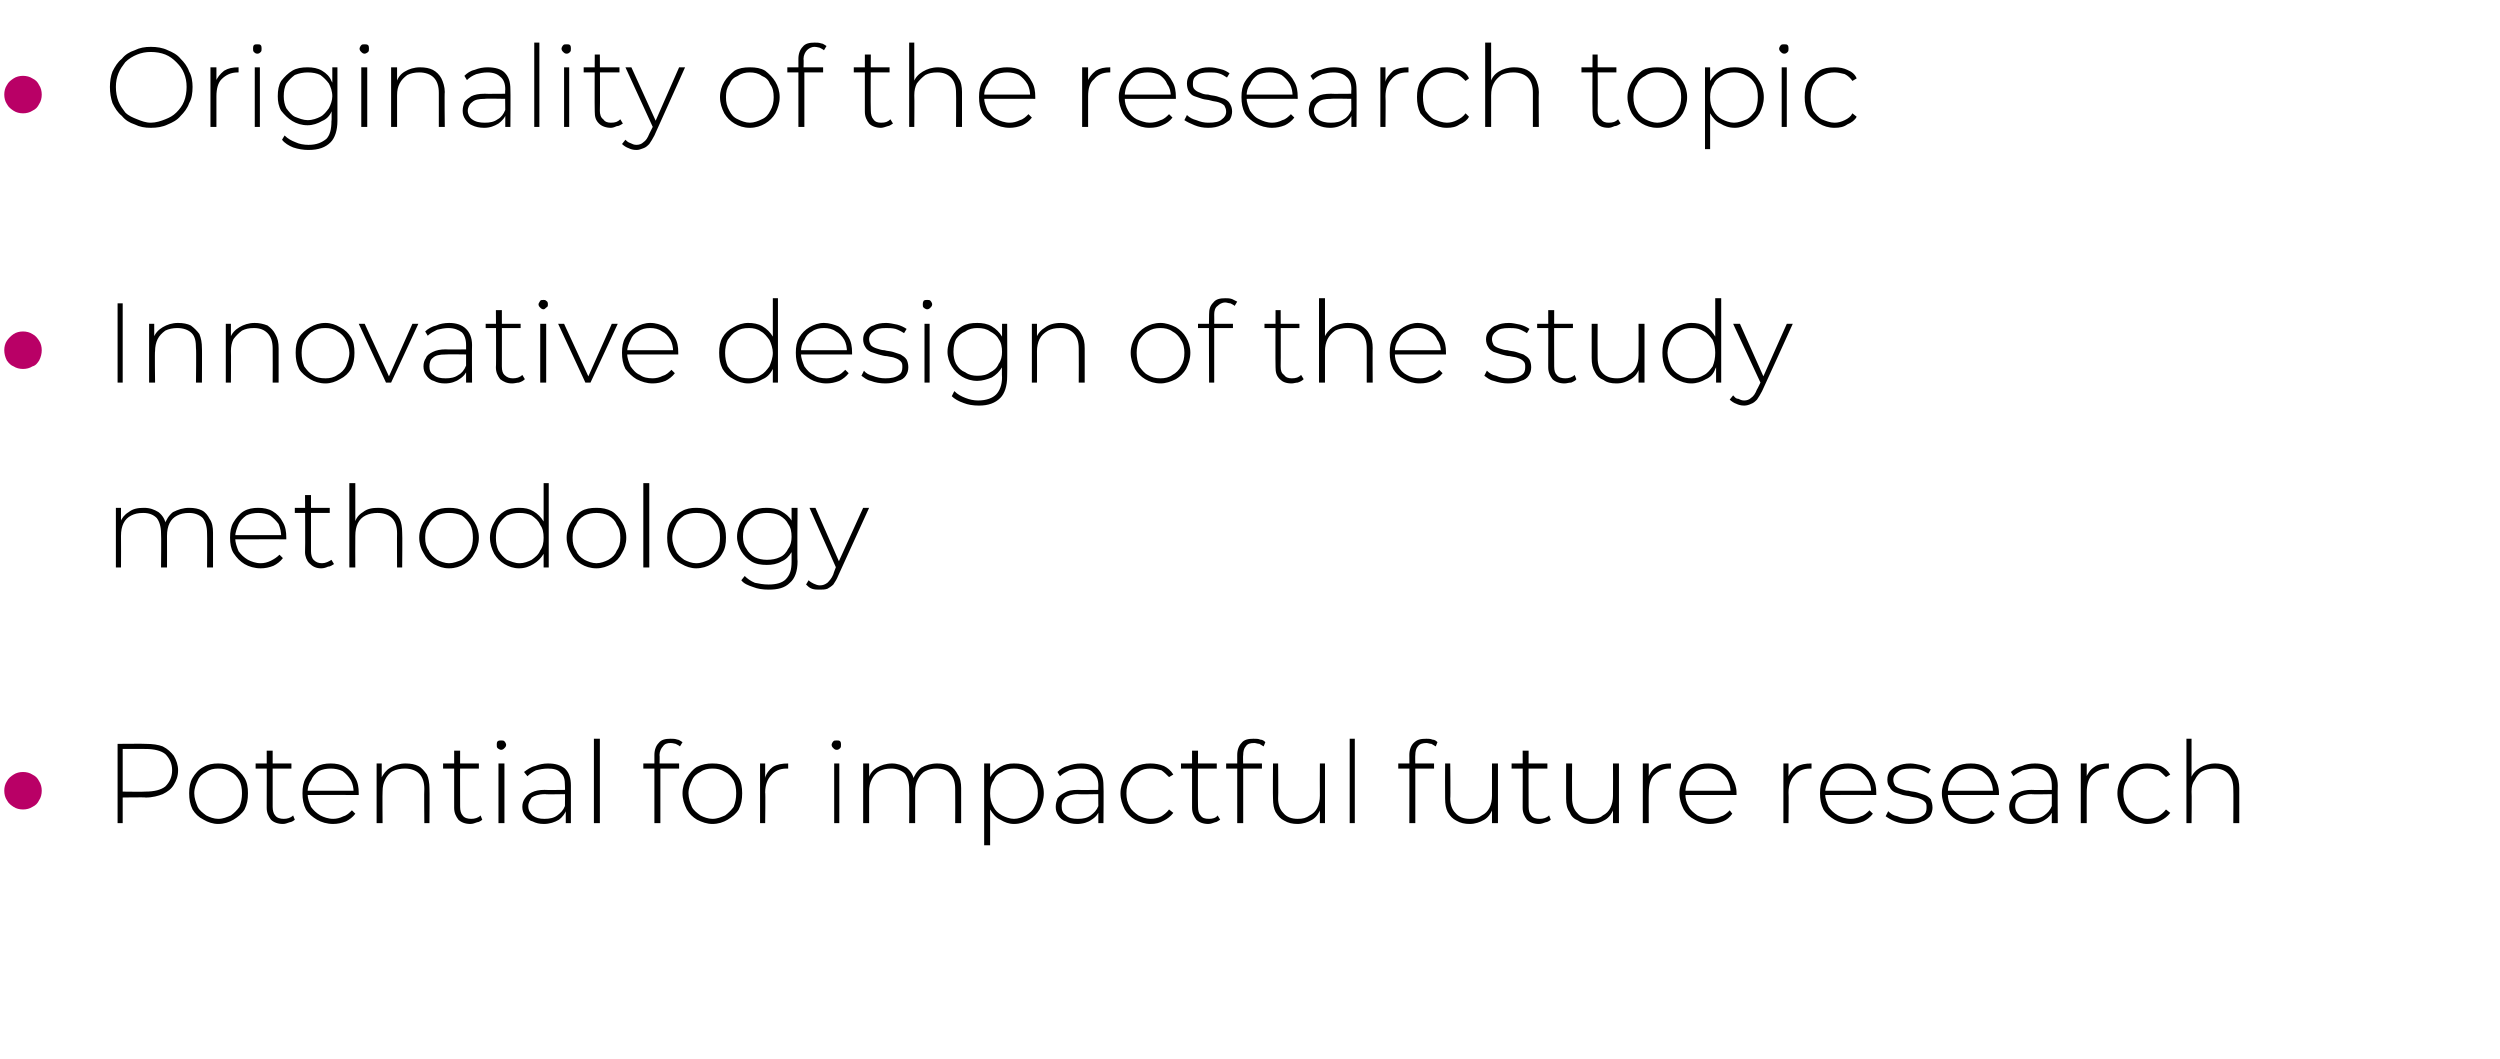 <?xml version="1.0" standalone="no"?><!DOCTYPE svg PUBLIC "-//W3C//DTD SVG 1.1//EN" "http://www.w3.org/Graphics/SVG/1.1/DTD/svg11.dtd"><svg xmlns="http://www.w3.org/2000/svg" version="1.1" width="293.4px" height="124.3px" viewBox="0 -2 293.4 124.3" style="top:-2px"><desc>• Originality of the research topic • Innovative design of the study methodology • Potential for impactful future res...</desc><defs/><g id="Polygon98276"><path d="m13.8 94.6v-9.3s3.31-.03 3.3 0c.8 0 1.5.1 2 .3c.6.3 1 .7 1.3 1.1c.3.5.5 1.1.5 1.7c0 .7-.2 1.2-.5 1.7c-.3.5-.7.8-1.3 1.1c-.5.2-1.2.4-2 .4c.01-.05-3 0-3 0l.3-.4v3.4h-.6zm.6-3.3l-.3-.4s3.01.04 3 0c1 0 1.8-.2 2.3-.6c.5-.5.8-1.1.8-1.9c0-.8-.3-1.4-.8-1.9c-.5-.4-1.3-.6-2.3-.6c.01-.02-3 0-3 0l.3-.3v5.7zm11.2 3.4c-.6 0-1.2-.2-1.7-.5c-.6-.3-1-.7-1.3-1.2c-.3-.6-.4-1.2-.4-1.9c0-.7.1-1.3.4-1.8c.3-.5.7-1 1.3-1.3c.5-.3 1.1-.4 1.7-.4c.7 0 1.3.1 1.8.4c.5.3 1 .8 1.3 1.3c.3.5.4 1.1.4 1.8c0 .7-.1 1.3-.4 1.9c-.3.5-.8.9-1.3 1.2c-.5.3-1.1.5-1.8.5zm0-.6c.6 0 1-.2 1.5-.4c.4-.3.7-.6 1-1c.2-.5.3-1 .3-1.6c0-.6-.1-1.1-.3-1.5c-.3-.5-.6-.8-1-1c-.5-.3-.9-.4-1.5-.4c-.5 0-1 .1-1.4.4c-.4.2-.8.5-1 1c-.2.4-.4.9-.4 1.5c0 .6.2 1.1.4 1.6c.2.4.6.7 1 1c.4.2.9.4 1.4.4zm7.6.6c-.6 0-1.1-.2-1.4-.5c-.3-.4-.5-.8-.5-1.4c.02-.03 0-6.7 0-6.7h.7s-.01 6.6 0 6.6c0 .4.1.8.3 1c.2.3.6.4 1 .4c.4 0 .8-.1 1.1-.4l.2.5c-.1.1-.4.3-.6.3c-.3.1-.5.2-.8.2zM30 88.2v-.6h4.2v.6H30zm9.1 6.5c-.7 0-1.4-.2-1.9-.5c-.5-.3-1-.7-1.3-1.2c-.3-.6-.4-1.2-.4-1.9c0-.7.1-1.3.4-1.8c.3-.5.7-1 1.2-1.3c.5-.3 1.1-.4 1.7-.4c.6 0 1.2.1 1.7.4c.5.3.9.7 1.2 1.3c.3.5.4 1.1.4 1.8v.2c.02-.01-6.1 0-6.1 0v-.5h5.8s-.3.22-.3.2c0-.5-.1-1-.3-1.4c-.3-.5-.6-.8-1-1.1c-.4-.2-.9-.3-1.4-.3c-.5 0-1 .1-1.4.3c-.4.3-.7.6-.9 1.1c-.3.4-.4.9-.4 1.4v.2c0 .5.2 1 .4 1.5c.3.4.6.7 1.1 1c.4.2.9.4 1.5.4c.4 0 .8-.1 1.2-.3c.4-.1.7-.4 1-.7l.4.4c-.3.4-.7.7-1.1.9c-.5.2-1 .3-1.5.3zm8.5-7.1c.6 0 1.1.1 1.5.3c.4.2.7.6 1 1c.2.4.3 1 .3 1.6c.03.04 0 4.1 0 4.1h-.6s-.04-4.01 0-4c0-.8-.2-1.4-.6-1.8c-.4-.4-1-.6-1.7-.6c-.5 0-1 .1-1.4.3c-.4.2-.7.6-.9 1c-.2.4-.3.8-.3 1.4c-.03 0 0 3.7 0 3.7h-.7v-7h.6v2s-.05-.23-.1-.2c.3-.6.6-1 1.1-1.3c.5-.3 1.1-.5 1.8-.5zm7.6 7.1c-.6 0-1.1-.2-1.4-.5c-.3-.4-.5-.8-.5-1.4c.01-.03 0-6.7 0-6.7h.7s-.02 6.6 0 6.6c0 .4.1.8.3 1c.2.3.6.4 1 .4c.4 0 .8-.1 1.1-.4l.2.5c-.1.1-.4.3-.6.3c-.3.1-.5.2-.8.2zM52 88.2v-.6h4.2v.6H52zm6.5 6.4v-7h.7v7h-.7zm.3-8.6c-.1 0-.3-.1-.4-.2c-.1-.1-.1-.2-.1-.4c0-.1 0-.3.1-.4c.1-.1.3-.1.4-.1c.2 0 .3 0 .4.1c.1.1.2.3.2.4c0 .2-.1.3-.2.4c-.1.1-.2.2-.4.2zm7.6 8.6V93l-.1-.2s.03-2.63 0-2.6c0-.7-.1-1.2-.5-1.5c-.3-.4-.9-.5-1.5-.5c-.5 0-1 .1-1.4.2c-.4.2-.7.4-1 .7l-.4-.5c.4-.3.8-.6 1.3-.7c.5-.2 1-.3 1.5-.3c.9 0 1.5.2 2 .6c.5.5.7 1.1.7 2v4.4h-.6zm-2.6.1c-.5 0-.9-.1-1.3-.3c-.4-.1-.7-.4-.9-.7c-.2-.3-.3-.6-.3-1c0-.4.1-.7.3-1c.2-.3.4-.5.8-.7c.4-.2.9-.3 1.5-.3c.04.03 2.6 0 2.6 0v.5s-2.54.05-2.5 0c-.8 0-1.3.2-1.6.4c-.2.3-.4.6-.4 1c0 .5.2.8.5 1.1c.4.3.8.4 1.4.4c.6 0 1.1-.1 1.5-.4c.4-.3.7-.6.9-1.1l.2.4c-.2.5-.5.9-.9 1.2c-.5.3-1.1.5-1.8.5zm5.9-.1v-9.9h.7v9.9h-.7zm7.1 0v-8c0-.6.2-1.1.5-1.4c.3-.4.8-.5 1.4-.5c.3 0 .5 0 .8.1c.2 0 .4.2.6.3l-.3.5c-.1-.1-.3-.2-.5-.3c-.1 0-.3-.1-.6-.1c-.4 0-.7.1-.9.4c-.2.2-.4.6-.4 1c.04.03 0 1.2 0 1.2l.1.3v6.5h-.7zm-1.3-6.4v-.6h4.2v.6h-4.2zm8.1 6.5c-.6 0-1.2-.2-1.8-.5c-.5-.3-.9-.7-1.2-1.2c-.3-.6-.5-1.2-.5-1.9c0-.7.2-1.3.5-1.8c.3-.5.7-1 1.2-1.3c.6-.3 1.2-.4 1.8-.4c.7 0 1.3.1 1.8.4c.5.3 1 .8 1.3 1.3c.3.5.4 1.1.4 1.8c0 .7-.1 1.3-.4 1.9c-.3.5-.8.9-1.3 1.2c-.5.3-1.1.5-1.8.5zm0-.6c.6 0 1-.2 1.5-.4c.4-.3.7-.6 1-1c.2-.5.3-1 .3-1.6c0-.6-.1-1.1-.3-1.5c-.3-.5-.6-.8-1-1c-.5-.3-.9-.4-1.5-.4c-.5 0-1 .1-1.4.4c-.4.2-.8.5-1 1c-.2.4-.4.9-.4 1.5c0 .6.2 1.1.4 1.6c.2.4.6.7 1 1c.4.2.9.4 1.4.4zm5.6.5v-7h.6v2s-.05-.26 0-.3c.1-.5.5-1 .9-1.3c.5-.3 1.1-.4 1.8-.4v.6h-.2c-.8 0-1.4.3-1.8.8c-.4.4-.7 1.1-.7 2c.05-.02 0 3.6 0 3.6h-.6zm8.7 0v-7h.6v7h-.6zm.3-8.6c-.2 0-.3-.1-.4-.2c-.1-.1-.2-.2-.2-.4c0-.1.1-.3.2-.4c.1-.1.2-.1.4-.1c.2 0 .3 0 .4.1c.1.1.1.3.1.4c0 .2 0 .3-.1.4c-.1.1-.2.2-.4.2zm11.8 1.6c.6 0 1.1.1 1.5.3c.4.2.7.6.9 1c.3.4.4 1 .4 1.6v4.1h-.7s.02-4.01 0-4c0-.8-.2-1.4-.6-1.8c-.3-.4-.9-.6-1.6-.6c-.5 0-.9.1-1.3.3c-.4.2-.7.6-.9 1c-.2.4-.3.8-.3 1.4v3.7h-.7s.03-4.01 0-4c0-.8-.2-1.4-.5-1.8c-.4-.4-1-.6-1.6-.6c-.6 0-1 .1-1.4.3c-.4.2-.7.6-.9 1c-.2.4-.3.8-.3 1.4c.01 0 0 3.7 0 3.7h-.7v-7h.7v2s-.11-.25-.1-.2c.2-.6.5-1 1-1.3c.5-.3 1.1-.5 1.8-.5c.6 0 1.2.2 1.7.5c.5.4.8.9.9 1.6l-.2-.1c.2-.6.5-1.1 1-1.5c.5-.3 1.2-.5 1.9-.5zm9 7.1c-.6 0-1.1-.2-1.6-.5c-.5-.2-.9-.7-1.2-1.2c-.3-.5-.4-1.1-.4-1.9c0-.7.1-1.3.4-1.9c.3-.5.7-.9 1.2-1.2c.5-.3 1-.4 1.6-.4c.7 0 1.3.1 1.8.4c.5.3.9.8 1.2 1.3c.3.5.5 1.1.5 1.8c0 .7-.2 1.3-.5 1.9c-.3.5-.7.9-1.2 1.2c-.5.3-1.1.5-1.8.5zm-3.5 2.5v-9.6h.7v2.3l-.1 1.2l.1 1.3v4.8h-.7zm3.5-3.1c.5 0 1-.2 1.4-.4c.5-.3.8-.6 1-1c.3-.5.4-1 .4-1.6c0-.6-.1-1.1-.4-1.5c-.2-.5-.5-.8-1-1c-.4-.3-.9-.4-1.4-.4c-.5 0-1 .1-1.4.4c-.5.2-.8.5-1 1c-.3.4-.4.9-.4 1.5c0 .6.1 1.1.4 1.6c.2.4.5.7 1 1c.4.2.9.4 1.4.4zm9.9.5v-1.8s-.03-2.63 0-2.6c0-.7-.2-1.2-.6-1.5c-.3-.4-.8-.5-1.5-.5c-.5 0-.9.1-1.3.2c-.4.2-.8.4-1.1.7l-.3-.5c.3-.3.7-.6 1.2-.7c.5-.2 1-.3 1.6-.3c.8 0 1.5.2 1.9.6c.5.5.7 1.1.7 2c.04-.01 0 4.4 0 4.4h-.6zm-2.5.1c-.5 0-1-.1-1.3-.3c-.4-.1-.7-.4-.9-.7c-.2-.3-.3-.6-.3-1c0-.4.1-.7.2-1c.2-.3.5-.5.9-.7c.3-.2.8-.3 1.5-.3c-.02.03 2.5 0 2.5 0v.5s-2.5.05-2.5 0c-.7 0-1.2.2-1.5.4c-.3.3-.4.6-.4 1c0 .5.1.8.5 1.1c.3.3.8.4 1.4.4c.6 0 1.1-.1 1.5-.4c.4-.3.7-.6.9-1.1l.2.4c-.2.5-.5.9-1 1.2c-.4.3-1 .5-1.7.5zm8.6 0c-.6 0-1.2-.2-1.8-.5c-.5-.3-.9-.7-1.2-1.2c-.3-.6-.5-1.2-.5-1.9c0-.7.2-1.3.5-1.8c.3-.5.7-1 1.2-1.3c.6-.3 1.2-.4 1.8-.4c.6 0 1.1.1 1.6.3c.4.2.8.5 1.1 1l-.5.3c-.3-.3-.6-.6-.9-.8c-.4-.1-.8-.2-1.3-.2c-.5 0-1 .1-1.4.4c-.4.2-.8.5-1 1c-.3.4-.4.9-.4 1.5c0 .6.1 1.1.4 1.6c.2.4.6.7 1 1c.4.2.9.4 1.4.4c.5 0 .9-.1 1.3-.3c.3-.2.6-.4.9-.8l.5.4c-.3.4-.7.7-1.1.9c-.5.3-1 .4-1.6.4zm6.8 0c-.6 0-1.1-.2-1.4-.5c-.3-.4-.5-.8-.5-1.4v-6.7h.7s-.03 6.6 0 6.6c0 .4.1.8.3 1c.2.3.5.4 1 .4c.4 0 .8-.1 1-.4l.3.5c-.2.1-.4.3-.6.3c-.3.1-.5.2-.8.2zm-3.2-6.5v-.6h4.2v.6h-4.2zm6.6 6.4v-8c0-.6.2-1.1.5-1.4c.3-.4.8-.5 1.4-.5c.3 0 .6 0 .8.1c.3 0 .5.2.6.3l-.2.5c-.2-.1-.3-.2-.5-.3c-.2 0-.4-.1-.6-.1c-.5 0-.8.1-1 .4c-.2.2-.3.6-.3 1c-.04.03 0 1.2 0 1.2v6.8h-.7zm-1.3-6.4v-.6h4.2v.6h-4.2zm8.4 6.5c-.6 0-1.1-.1-1.6-.4c-.4-.2-.7-.5-1-1c-.2-.4-.3-.9-.3-1.6c-.03.01 0-4.1 0-4.1h.6s.04 4.06 0 4.1c0 .7.2 1.3.6 1.7c.4.5 1 .7 1.7.7c.6 0 1-.1 1.4-.4c.4-.2.7-.5.9-.9c.2-.4.3-.9.3-1.4c-.02-.05 0-3.8 0-3.8h.6v7h-.6v-1.9l.1.2c-.2.5-.5 1-1 1.3c-.5.3-1.1.5-1.7.5zm6.1-.1v-9.9h.6v9.9h-.6zm7 0s.02-8.02 0-8c0-.6.2-1.1.5-1.4c.4-.4.8-.5 1.5-.5c.2 0 .5 0 .7.1c.3 0 .5.2.6.3l-.2.5c-.2-.1-.3-.2-.5-.3c-.2 0-.4-.1-.6-.1c-.4 0-.8.1-1 .4c-.2.2-.3.6-.3 1c-.03.03 0 1.2 0 1.2v6.8h-.7zm-1.3-6.4v-.6h4.2v.6h-4.2zm8.4 6.5c-.6 0-1.1-.1-1.6-.4c-.4-.2-.7-.5-1-1c-.2-.4-.3-.9-.3-1.6c-.02.01 0-4.1 0-4.1h.6s.05 4.06 0 4.1c0 .7.2 1.3.6 1.7c.4.5 1 .7 1.7.7c.6 0 1-.1 1.4-.4c.4-.2.7-.5.9-.9c.2-.4.3-.9.3-1.4v-3.8h.7v7h-.7v-1.9l.1.2c-.2.5-.5 1-1 1.3c-.5.3-1.1.5-1.7.5zm8.1 0c-.6 0-1.1-.2-1.4-.5c-.3-.4-.5-.8-.5-1.4c.02-.03 0-6.7 0-6.7h.7s-.02 6.6 0 6.6c0 .4.1.8.3 1c.2.3.6.4 1 .4c.4 0 .8-.1 1.1-.4l.2.5c-.1.1-.4.3-.6.3c-.3.1-.5.2-.8.2zm-3.2-6.5v-.6h4.2v.6h-4.2zm9.3 6.5c-.6 0-1.1-.1-1.5-.4c-.5-.2-.8-.5-1-1c-.3-.4-.4-.9-.4-1.6v-4.1h.7s-.02 4.06 0 4.1c0 .7.2 1.3.6 1.7c.4.5.9.7 1.7.7c.5 0 1-.1 1.3-.4c.4-.2.7-.5.9-.9c.2-.4.3-.9.3-1.4c.02-.05 0-3.8 0-3.8h.7v7h-.7v-1.9s.14.2.1.2c-.2.5-.5 1-1 1.3c-.5.3-1 .5-1.7.5zm6.1-.1v-7h.7v2s-.11-.26-.1-.3c.2-.5.5-1 1-1.3c.4-.3 1-.4 1.7-.4v.6h-.2c-.7 0-1.3.3-1.8.8c-.4.4-.6 1.1-.6 2c-.02-.02 0 3.6 0 3.6h-.7zm7.9.1c-.7 0-1.3-.2-1.8-.5c-.6-.3-1-.7-1.3-1.2c-.3-.6-.5-1.2-.5-1.9c0-.7.2-1.3.5-1.8c.2-.5.6-1 1.2-1.3c.5-.3 1-.4 1.7-.4c.6 0 1.2.1 1.7.4c.5.3.9.7 1.1 1.3c.3.5.5 1.1.5 1.8v.2h-6.2v-.5h5.8s-.26.22-.3.2c0-.5-.1-1-.3-1.4c-.2-.5-.6-.8-1-1.1c-.4-.2-.8-.3-1.3-.3c-.6 0-1 .1-1.4.3c-.4.3-.7.6-1 1.1c-.2.4-.3.9-.3 1.4v.2c0 .5.1 1 .4 1.5c.2.4.6.7 1 1c.4.2 1 .4 1.5.4c.5 0 .9-.1 1.3-.3c.4-.1.7-.4 1-.7l.3.4c-.3.4-.6.7-1.1.9c-.5.2-1 .3-1.5.3zm8.6-.1v-7h.6v2s-.05-.26-.1-.3c.2-.5.6-1 1-1.3c.5-.3 1.1-.4 1.8-.4v.6h-.2c-.8 0-1.4.3-1.8.8c-.4.4-.7 1.1-.7 2c.04-.02 0 3.6 0 3.6h-.6zm7.9.1c-.7 0-1.4-.2-1.9-.5c-.5-.3-1-.7-1.3-1.2c-.3-.6-.4-1.2-.4-1.9c0-.7.1-1.3.4-1.8c.3-.5.7-1 1.2-1.3c.5-.3 1.1-.4 1.7-.4c.6 0 1.2.1 1.7.4c.5.3.9.7 1.2 1.3c.3.5.4 1.1.4 1.8v.2c.02-.01-6.1 0-6.1 0v-.5h5.8s-.3.22-.3.2c0-.5-.1-1-.3-1.4c-.3-.5-.6-.8-1-1.1c-.4-.2-.9-.3-1.4-.3c-.5 0-1 .1-1.4.3c-.4.3-.7.6-.9 1.1c-.2.4-.4.9-.4 1.4v.2c0 .5.2 1 .4 1.5c.3.4.6.7 1.1 1c.4.2.9.4 1.5.4c.4 0 .8-.1 1.2-.3c.4-.1.7-.4 1-.7l.4.4c-.3.4-.7.7-1.1.9c-.5.2-1 .3-1.5.3zm6.9 0c-.6 0-1.2-.1-1.7-.3c-.5-.2-.8-.4-1.1-.6l.3-.6c.3.3.6.5 1.1.6c.4.2.9.3 1.4.3c.7 0 1.2-.1 1.6-.4c.3-.2.4-.5.4-.9c0-.3 0-.5-.2-.7c-.2-.2-.4-.3-.7-.4c-.2-.1-.5-.1-.9-.2c-.3-.1-.6-.1-1-.2l-.9-.3c-.2-.1-.5-.3-.6-.6c-.2-.2-.3-.5-.3-.9c0-.4.1-.7.3-1c.2-.2.5-.5.9-.6c.4-.2.9-.3 1.5-.3c.4 0 .8.1 1.3.2c.4.1.8.3 1.1.5l-.3.5c-.3-.2-.7-.4-1-.5c-.4-.1-.8-.1-1.1-.1c-.7 0-1.2.1-1.5.4c-.3.2-.5.5-.5.9c0 .3.1.5.2.7c.2.2.4.3.7.4c.3.1.6.2.9.2c.3.1.7.1 1 .2l.9.3c.3.1.5.3.7.5c.1.3.2.6.2 1c0 .3-.1.7-.3 1c-.2.2-.5.5-.9.6c-.4.2-.9.3-1.5.3zm7.4 0c-.7 0-1.3-.2-1.9-.5c-.5-.3-.9-.7-1.2-1.2c-.3-.6-.5-1.2-.5-1.9c0-.7.2-1.3.5-1.8c.2-.5.6-1 1.1-1.3c.6-.3 1.1-.4 1.8-.4c.6 0 1.2.1 1.7.4c.5.3.9.7 1.1 1.3c.3.5.5 1.1.5 1.8v.2h-6.2v-.5h5.8s-.26.22-.3.2c0-.5-.1-1-.3-1.4c-.2-.5-.6-.8-1-1.1c-.4-.2-.8-.3-1.3-.3c-.6 0-1 .1-1.4.3c-.4.3-.7.6-1 1.1c-.2.4-.3.9-.3 1.4v.2c0 .5.1 1 .4 1.5c.2.4.6.7 1 1c.4.2 1 .4 1.5.4c.5 0 .9-.1 1.3-.3c.4-.1.7-.4.9-.7l.4.4c-.3.4-.6.7-1.1.9c-.5.2-1 .3-1.5.3zm9.3-.1v-4.4c0-.7-.2-1.2-.5-1.5c-.4-.4-.9-.5-1.6-.5c-.4 0-.9.1-1.3.2c-.4.2-.8.4-1.1.7l-.3-.5c.3-.3.8-.6 1.3-.7c.4-.2 1-.3 1.5-.3c.9 0 1.5.2 2 .6c.4.5.7 1.1.7 2c-.03-.01 0 4.4 0 4.4h-.7zm-2.5.1c-.5 0-.9-.1-1.3-.3c-.4-.1-.7-.4-.9-.7c-.2-.3-.3-.6-.3-1c0-.4.1-.7.3-1c.1-.3.4-.5.8-.7c.4-.2.9-.3 1.5-.3c.02.03 2.6 0 2.6 0v.5s-2.57.05-2.6 0c-.7 0-1.2.2-1.5.4c-.3.3-.4.6-.4 1c0 .5.2.8.5 1.1c.3.3.8.4 1.4.4c.6 0 1.1-.1 1.5-.4c.4-.3.7-.6.9-1.1l.2.4c-.2.5-.5.9-1 1.2c-.4.3-1 .5-1.7.5zm5.9-.1v-7h.7v2s-.11-.26-.1-.3c.2-.5.5-1 1-1.3c.4-.3 1-.4 1.7-.4v.6h-.1c-.8 0-1.4.3-1.9.8c-.4.4-.6 1.1-.6 2c-.01-.02 0 3.6 0 3.6h-.7zm7.8.1c-.6 0-1.2-.2-1.8-.5c-.5-.3-.9-.7-1.2-1.2c-.3-.6-.5-1.2-.5-1.9c0-.7.2-1.3.5-1.8c.3-.5.7-1 1.2-1.3c.6-.3 1.2-.4 1.8-.4c.6 0 1.1.1 1.6.3c.4.2.8.5 1.1 1l-.5.3c-.3-.3-.6-.6-.9-.8c-.4-.1-.8-.2-1.3-.2c-.5 0-1 .1-1.4.4c-.4.2-.8.5-1 1c-.3.4-.4.9-.4 1.5c0 .6.1 1.1.4 1.6c.2.4.6.7 1 1c.4.2.9.4 1.4.4c.5 0 .9-.1 1.3-.3c.3-.2.6-.4.9-.8l.5.4c-.3.4-.7.7-1.1.9c-.5.3-1 .4-1.6.4zm8-7.1c.5 0 1 .1 1.5.3c.4.2.7.6.9 1c.3.4.4 1 .4 1.6v4.1h-.7s.03-4.01 0-4c0-.8-.2-1.4-.6-1.8c-.4-.4-.9-.6-1.6-.6c-.6 0-1 .1-1.4.3c-.4.2-.7.6-.9 1c-.3.4-.4.8-.4 1.4c.04 0 0 3.7 0 3.7h-.6v-9.9h.6v4.9s-.08-.23-.1-.2c.2-.6.6-1 1.1-1.3c.5-.3 1.1-.5 1.8-.5z" stroke="none" fill="#000"/></g><g id="Polygon98275"><path d="m2.7 93c-.4 0-.8-.1-1.1-.3c-.3-.2-.6-.4-.8-.8c-.2-.3-.3-.7-.3-1.1c0-.4.1-.8.3-1.1c.2-.4.5-.6.8-.8c.3-.2.7-.3 1.1-.3c.4 0 .8.1 1.1.3c.4.2.6.4.8.8c.2.3.3.7.3 1.1c0 .4-.1.8-.3 1.1c-.2.4-.4.6-.8.8c-.3.2-.7.3-1.1.3z" stroke="none" fill="#b90066"/></g><g id="Polygon98274"><path d="m22.2 57.6c.6 0 1.1.1 1.5.3c.4.2.7.6.9 1c.3.4.4 1 .4 1.6v4.1h-.7s.03-4.02 0-4c0-.8-.2-1.4-.5-1.8c-.4-.4-1-.6-1.6-.6c-.6 0-1 .1-1.4.3c-.4.2-.7.5-.9.9c-.2.4-.3.9-.3 1.5c.01-.01 0 3.7 0 3.7h-.7s.04-4.02 0-4c0-.8-.2-1.4-.5-1.8c-.4-.4-.9-.6-1.6-.6c-.6 0-1 .1-1.4.3c-.4.2-.7.5-.9.9c-.2.4-.3.9-.3 1.5c.02-.01 0 3.7 0 3.7h-.6v-7h.6v2s-.1-.26-.1-.3c.2-.5.5-.9 1-1.2c.5-.4 1.1-.5 1.8-.5c.7 0 1.2.2 1.7.5c.5.4.8.9.9 1.6l-.2-.1c.2-.6.5-1.1 1-1.5c.6-.3 1.2-.5 1.9-.5zm8.4 7.1c-.7 0-1.4-.2-1.9-.5c-.5-.3-.9-.7-1.3-1.3c-.3-.5-.4-1.1-.4-1.8c0-.7.1-1.3.4-1.8c.3-.5.7-1 1.2-1.3c.5-.3 1.1-.4 1.7-.4c.6 0 1.2.1 1.7.4c.5.3.9.7 1.2 1.3c.3.5.4 1.1.4 1.8v.2c.03-.02-6.1 0-6.1 0v-.5h5.8l-.3.2c0-.5-.1-1-.3-1.5c-.3-.4-.6-.7-1-1c-.4-.2-.9-.3-1.4-.3c-.5 0-1 .1-1.4.3c-.4.3-.7.6-.9 1c-.2.5-.4 1-.4 1.5v.1c0 .6.2 1.1.4 1.6c.3.4.6.7 1.1 1c.4.2.9.4 1.5.4c.4 0 .8-.1 1.2-.3c.4-.2.7-.4 1-.7l.4.4c-.3.4-.7.7-1.1.9c-.5.2-1 .3-1.5.3zm7.1 0c-.6 0-1-.2-1.4-.6c-.3-.3-.5-.8-.5-1.3c.04-.04 0-6.7 0-6.7h.7s.01 6.59 0 6.6c0 .4.1.8.3 1c.3.3.6.4 1 .4c.4 0 .8-.2 1.1-.4l.3.5c-.2.1-.4.3-.7.3c-.2.1-.5.2-.8.2zm-3.1-6.5v-.6h4.1v.6h-4.1zm9.8-.6c.6 0 1.1.1 1.5.3c.4.2.8.6 1 1c.2.4.3 1 .3 1.6c.04.03 0 4.1 0 4.1h-.6s-.02-4.02 0-4c0-.8-.2-1.4-.6-1.8c-.4-.4-1-.6-1.7-.6c-.5 0-1 .1-1.4.3c-.4.2-.7.5-.9.9c-.2.4-.3.9-.3 1.5c-.02-.01 0 3.7 0 3.7h-.7v-9.9h.7v4.9s-.14-.24-.1-.2c.2-.6.5-1 1-1.3c.5-.4 1.1-.5 1.8-.5zm8.3 7.1c-.7 0-1.2-.2-1.8-.5c-.5-.3-.9-.7-1.2-1.3c-.3-.5-.5-1.1-.5-1.8c0-.7.2-1.3.5-1.8c.3-.5.7-1 1.2-1.3c.6-.3 1.1-.4 1.8-.4c.7 0 1.3.1 1.8.4c.5.3.9.8 1.2 1.3c.3.5.5 1.1.5 1.8c0 .7-.2 1.3-.5 1.8c-.3.6-.7 1-1.2 1.3c-.5.3-1.1.5-1.8.5zm0-.6c.5 0 1-.2 1.5-.4c.4-.3.7-.6 1-1.1c.2-.4.3-.9.3-1.5c0-.6-.1-1.1-.3-1.5c-.3-.5-.6-.8-1-1.1c-.5-.2-1-.3-1.5-.3c-.5 0-1 .1-1.4.3c-.4.3-.8.6-1 1.1c-.3.4-.4.9-.4 1.5c0 .6.1 1.1.4 1.5c.2.5.6.8 1 1.1c.4.2.9.4 1.4.4zm8.2.6c-.6 0-1.2-.2-1.7-.5c-.5-.3-.9-.7-1.2-1.2c-.3-.6-.5-1.2-.5-1.9c0-.7.2-1.3.5-1.8c.3-.6.7-1 1.2-1.3c.5-.3 1.1-.4 1.7-.4c.7 0 1.2.1 1.7.4c.5.3.9.7 1.2 1.2c.3.5.4 1.2.4 1.9c0 .7-.1 1.4-.4 1.9c-.3.5-.7.9-1.2 1.2c-.5.3-1 .5-1.7.5zm.1-.6c.5 0 1-.2 1.4-.4c.4-.3.8-.6 1-1.1c.3-.4.4-.9.4-1.5c0-.6-.1-1.1-.4-1.5c-.2-.5-.6-.8-1-1.1c-.4-.2-.9-.3-1.4-.3c-.6 0-1 .1-1.5.3c-.4.3-.7.6-1 1.1c-.2.4-.3.9-.3 1.5c0 .6.1 1.1.3 1.5c.3.5.6.8 1 1.1c.5.2.9.4 1.5.4zm2.8.5v-2.3l.1-1.2l-.1-1.2v-5.2h.6v9.9h-.6zm6.2.1c-.7 0-1.3-.2-1.8-.5c-.5-.3-.9-.7-1.2-1.3c-.3-.5-.5-1.1-.5-1.8c0-.7.2-1.3.5-1.8c.3-.5.7-1 1.2-1.3c.5-.3 1.1-.4 1.8-.4c.7 0 1.2.1 1.8.4c.5.3.9.8 1.2 1.3c.3.5.5 1.1.5 1.8c0 .7-.2 1.3-.5 1.8c-.3.6-.7 1-1.2 1.3c-.6.3-1.1.5-1.8.5zm0-.6c.5 0 1-.2 1.4-.4c.5-.3.8-.6 1-1.1c.3-.4.4-.9.4-1.5c0-.6-.1-1.1-.4-1.5c-.2-.5-.5-.8-1-1.1c-.4-.2-.9-.3-1.4-.3c-.5 0-1 .1-1.4.3c-.5.3-.8.6-1 1.1c-.3.4-.4.9-.4 1.5c0 .6.1 1.1.4 1.5c.2.5.5.8 1 1.1c.4.2.9.4 1.4.4zm5.5.5v-9.9h.7v9.9h-.7zm6.2.1c-.6 0-1.2-.2-1.7-.5c-.6-.3-1-.7-1.3-1.3c-.3-.5-.4-1.1-.4-1.8c0-.7.1-1.3.4-1.8c.3-.5.7-1 1.3-1.3c.5-.3 1.1-.4 1.7-.4c.7 0 1.3.1 1.8.4c.5.3 1 .8 1.3 1.3c.3.5.4 1.1.4 1.8c0 .7-.1 1.3-.4 1.8c-.3.6-.8 1-1.3 1.3c-.5.3-1.1.5-1.8.5zm0-.6c.6 0 1-.2 1.5-.4c.4-.3.7-.6 1-1.1c.2-.4.3-.9.3-1.5c0-.6-.1-1.1-.3-1.5c-.3-.5-.6-.8-1-1.1c-.5-.2-.9-.3-1.5-.3c-.5 0-1 .1-1.4.3c-.4.3-.8.6-1 1.1c-.2.4-.4.9-.4 1.5c0 .6.2 1.1.4 1.5c.2.5.6.8 1 1.1c.4.2.9.4 1.4.4zm8.5 3.1c-.7 0-1.3-.1-1.8-.3c-.6-.2-1.1-.4-1.4-.8l.4-.5c.3.3.7.6 1.2.8c.5.1 1 .2 1.6.2c.9 0 1.6-.2 2-.6c.5-.5.7-1.1.7-2.1V62l.1-1l-.1-1.1v-2.3h.7s-.05 6.25 0 6.3c0 1.1-.3 2-.9 2.5c-.6.6-1.4.8-2.5.8zm-.2-2.9c-.7 0-1.3-.1-1.8-.4c-.5-.3-.9-.7-1.2-1.2c-.3-.5-.5-1.1-.5-1.7c0-.7.2-1.3.5-1.8c.3-.5.7-.9 1.2-1.2c.5-.3 1.1-.4 1.8-.4c.6 0 1.2.1 1.7.4c.5.3.9.6 1.2 1.1c.3.6.4 1.2.4 1.9c0 .6-.1 1.2-.4 1.8c-.3.5-.7.9-1.2 1.1c-.5.3-1.1.4-1.7.4zm0-.6c.6 0 1.1-.1 1.5-.3c.5-.2.8-.6 1-1c.3-.4.4-.9.4-1.4c0-.6-.1-1.1-.4-1.5c-.2-.4-.5-.7-1-1c-.4-.2-.9-.3-1.5-.3c-.5 0-1 .1-1.4.3c-.4.3-.8.6-1 1c-.3.4-.4.9-.4 1.5c0 .5.1 1 .4 1.4c.2.4.6.8 1 1c.4.2.9.3 1.4.3zm6.2 3.5c-.3 0-.6 0-.9-.1c-.3-.1-.5-.3-.7-.5l.3-.5c.2.2.4.3.6.4c.2.1.5.2.7.2c.4 0 .6-.1.9-.3c.2-.2.5-.5.7-1c-.03.01.4-1.1.4-1.1l.1-.1l3-6.6h.7l-3.6 7.9c-.2.5-.4.8-.6 1.1c-.2.2-.5.4-.7.5c-.3.1-.6.1-.9.1zm2-2.4L95 57.6h.7l2.9 6.6l-.4.6z" stroke="none" fill="#000"/></g><g id="Polygon98273"><path d="m13.8 42.9v-9.3h.6v9.3h-.6zm7.1-7c.6 0 1.1.1 1.5.3c.4.3.7.6 1 1c.2.5.3 1 .3 1.7c.02-.05 0 4 0 4h-.7s.05-3.99 0-4c0-.8-.1-1.4-.5-1.8c-.4-.4-1-.6-1.7-.6c-.5 0-1 .1-1.4.3c-.4.3-.7.6-.9 1c-.2.4-.3.9-.3 1.4c-.05.01 0 3.7 0 3.7h-.7V36h.6v1.9s-.07-.22-.1-.2c.2-.6.6-1 1.1-1.3c.5-.3 1.1-.5 1.8-.5zm9 0c.5 0 1 .1 1.5.3c.4.3.7.6.9 1c.3.5.4 1 .4 1.7v4h-.7s.02-3.99 0-4c0-.8-.2-1.4-.6-1.8c-.4-.4-.9-.6-1.6-.6c-.6 0-1 .1-1.4.3c-.4.3-.7.6-1 1c-.2.4-.3.9-.3 1.4c.03.01 0 3.7 0 3.7h-.6V36h.6v1.9s-.09-.22-.1-.2c.2-.6.6-1 1.1-1.3c.5-.3 1.1-.5 1.8-.5zm8.3 7.1c-.7 0-1.3-.2-1.8-.5c-.5-.3-1-.7-1.3-1.2c-.3-.6-.4-1.2-.4-1.9c0-.7.1-1.3.4-1.8c.3-.5.8-.9 1.3-1.2c.5-.3 1.1-.5 1.8-.5c.6 0 1.2.2 1.7.5c.6.3 1 .7 1.3 1.2c.3.5.4 1.1.4 1.8c0 .7-.1 1.3-.4 1.9c-.3.5-.7.9-1.3 1.2c-.5.3-1.1.5-1.7.5zm0-.6c.5 0 1-.1 1.4-.4c.4-.2.8-.6 1-1c.2-.5.4-1 .4-1.6c0-.5-.2-1.1-.4-1.5c-.2-.4-.6-.8-1-1c-.4-.3-.9-.4-1.4-.4c-.6 0-1.1.1-1.5.4c-.4.2-.7.6-1 1c-.2.4-.3 1-.3 1.5c0 .6.1 1.1.3 1.6c.3.4.6.8 1 1c.4.3.9.4 1.5.4zm7.1.5L42.1 36h.7l3 6.5h-.3l2.9-6.5h.7l-3.2 6.9h-.6zm9.4 0v-4.4c0-.7-.2-1.2-.5-1.5c-.4-.3-.9-.5-1.6-.5c-.4 0-.9.1-1.3.2c-.4.2-.8.4-1.1.7l-.3-.5c.3-.3.8-.6 1.3-.7c.4-.2 1-.3 1.5-.3c.8 0 1.5.2 2 .7c.4.4.7 1 .7 1.9c-.03.01 0 4.4 0 4.4h-.7zm-2.5.1c-.5 0-.9-.1-1.3-.3c-.4-.1-.7-.4-.9-.7c-.2-.3-.3-.6-.3-1c0-.4.1-.7.3-1c.1-.3.4-.5.8-.7c.4-.2.9-.3 1.5-.3c.01.04 2.6 0 2.6 0v.6s-2.57-.04-2.6 0c-.7 0-1.2.1-1.5.4c-.3.2-.4.6-.4 1c0 .4.1.8.5 1c.3.3.8.4 1.4.4c.6 0 1.1-.1 1.5-.4c.4-.2.7-.6.9-1.1l.2.4c-.2.5-.5.9-1 1.2c-.4.3-1 .5-1.7.5zm7.9 0c-.6 0-1-.2-1.4-.5c-.3-.4-.5-.8-.5-1.4c.05-.02 0-6.7 0-6.7h.7s.01 6.61 0 6.6c0 .5.1.8.3 1c.3.3.6.4 1 .4c.4 0 .8-.1 1.1-.4l.3.5c-.2.2-.4.3-.7.4c-.2 0-.5.1-.8.1zM57 36.5v-.5h4.1v.5H57zm6.4 6.4V36h.7v6.9h-.7zm.4-8.6c-.2 0-.3-.1-.4-.2c-.1-.1-.2-.2-.2-.4c0-.1.1-.2.2-.4c.1-.1.2-.1.4-.1c.1 0 .2 0 .3.1c.2.1.2.3.2.4c0 .2 0 .3-.2.4c-.1.1-.2.2-.3.2zm4.9 8.6L65.5 36h.7l3 6.5h-.3l2.9-6.5h.7l-3.2 6.9h-.6zm7.9.1c-.7 0-1.3-.2-1.9-.5c-.5-.3-.9-.7-1.3-1.2c-.3-.6-.4-1.2-.4-1.9c0-.7.1-1.3.4-1.8c.3-.5.7-.9 1.2-1.2c.5-.3 1.1-.5 1.7-.5c.7 0 1.2.2 1.7.4c.5.3.9.8 1.2 1.3c.3.5.4 1.1.4 1.8v.2h-6.1v-.5h5.8s-.3.23-.3.2c0-.5-.1-1-.3-1.4c-.3-.5-.6-.8-1-1c-.4-.3-.9-.4-1.4-.4c-.5 0-1 .1-1.4.4c-.4.2-.7.5-.9 1c-.2.4-.4.9-.4 1.4v.2c0 .5.2 1 .4 1.5c.3.4.6.8 1.1 1c.4.3.9.4 1.5.4c.4 0 .8-.1 1.2-.3c.4-.1.7-.4 1-.7l.4.4c-.3.4-.7.7-1.1.9c-.5.2-1 .3-1.5.3zm11.2 0c-.6 0-1.2-.2-1.7-.5c-.6-.3-1-.7-1.3-1.2c-.3-.6-.4-1.2-.4-1.9c0-.7.1-1.3.4-1.8c.3-.5.7-.9 1.3-1.2c.5-.3 1.1-.5 1.7-.5c.6 0 1.2.1 1.7.4c.5.3.9.7 1.2 1.2c.2.6.4 1.2.4 1.9c0 .8-.2 1.4-.4 1.9c-.3.6-.7 1-1.2 1.2c-.5.3-1.1.5-1.7.5zm.1-.6c.5 0 1-.1 1.4-.4c.4-.2.7-.6 1-1c.2-.5.4-1 .4-1.6c0-.5-.2-1.1-.4-1.5c-.3-.4-.6-.8-1-1c-.4-.3-.9-.4-1.4-.4c-.6 0-1.1.1-1.5.4c-.4.2-.7.6-1 1c-.2.4-.3 1-.3 1.5c0 .6.1 1.1.3 1.6c.3.4.6.8 1 1c.4.3.9.4 1.5.4zm2.8.5v-2.3l.1-1.2l-.1-1.2V33h.6v9.9h-.6zm6.3.1c-.7 0-1.4-.2-1.9-.5c-.5-.3-1-.7-1.3-1.2c-.3-.6-.4-1.2-.4-1.9c0-.7.1-1.3.4-1.8c.3-.5.7-.9 1.2-1.2c.5-.3 1.1-.5 1.7-.5c.6 0 1.2.2 1.7.4c.5.3.9.8 1.2 1.3c.3.5.4 1.1.4 1.8v.2h-6.1v-.5h5.8s-.3.23-.3.2c0-.5-.1-1-.3-1.4c-.3-.5-.6-.8-1-1c-.4-.3-.9-.4-1.4-.4c-.5 0-1 .1-1.4.4c-.4.2-.7.5-.9 1c-.3.4-.4.9-.4 1.4v.2c0 .5.2 1 .4 1.5c.3.4.6.8 1.1 1c.4.3.9.4 1.5.4c.4 0 .8-.1 1.2-.3c.4-.1.7-.4 1-.7l.4.4c-.3.4-.7.7-1.1.9c-.5.2-1 .3-1.5.3zm6.9 0c-.6 0-1.2-.1-1.7-.3c-.5-.1-.8-.4-1.1-.6l.3-.6c.2.3.6.5 1 .6c.5.2 1 .3 1.5.3c.7 0 1.2-.1 1.6-.4c.3-.2.4-.5.4-.9c0-.3 0-.5-.2-.7c-.2-.2-.4-.3-.7-.4c-.2-.1-.5-.1-.9-.2c-.3 0-.6-.1-1-.2l-.9-.3c-.2-.1-.5-.3-.6-.5c-.2-.3-.3-.6-.3-1c0-.3.1-.7.3-.9c.2-.3.5-.6.9-.7c.4-.2.9-.3 1.5-.3c.4 0 .8.1 1.3.2c.4.1.8.3 1.1.5l-.3.5c-.3-.2-.7-.4-1-.5c-.4-.1-.8-.1-1.1-.1c-.7 0-1.2.1-1.5.4c-.3.2-.5.5-.5.9c0 .3.1.5.2.7c.2.2.4.3.7.4c.3.1.6.2.9.2c.3.1.7.1 1 .2l.9.3c.3.2.5.3.7.6c.1.2.2.5.2.9c0 .4-.1.7-.3 1c-.2.3-.5.5-.9.6c-.4.2-.9.3-1.5.3zm4.6-.1V36h.6v6.9h-.6zm.3-8.6c-.1 0-.3-.1-.4-.2c-.1-.1-.1-.2-.1-.4c0-.1 0-.2.1-.4c.1-.1.3-.1.4-.1c.2 0 .3 0 .4.1c.1.1.2.3.2.4c0 .2-.1.3-.2.4c-.1.1-.2.2-.4.2zm6.1 11.3c-.7 0-1.3-.1-1.8-.3c-.6-.2-1.1-.5-1.4-.8l.3-.6c.4.4.8.6 1.3.8c.5.2 1 .3 1.5.3c1 0 1.7-.3 2.1-.7c.4-.4.7-1.1.7-2c-.04-.04 0-2 0-2l.1-1l-.1-1.1V36h.6s.03 6.18 0 6.2c0 1.1-.3 2-.8 2.5c-.6.6-1.4.9-2.5.9zm-.2-2.9c-.7 0-1.3-.2-1.8-.5c-.5-.3-.9-.7-1.2-1.2c-.3-.5-.5-1.1-.5-1.7c0-.7.2-1.3.5-1.8c.3-.5.7-.9 1.2-1.2c.5-.3 1.1-.4 1.8-.4c.6 0 1.2.1 1.7.4c.5.3.9.7 1.2 1.2c.3.5.4 1.1.4 1.8c0 .7-.1 1.3-.4 1.8c-.3.5-.7.9-1.2 1.2c-.5.2-1.1.4-1.7.4zm0-.6c.6 0 1.1-.1 1.5-.4c.4-.2.8-.5 1-1c.3-.4.4-.9.4-1.4c0-.6-.1-1.1-.4-1.5c-.2-.4-.6-.7-1-.9c-.4-.3-.9-.4-1.5-.4c-.5 0-1 .1-1.4.4c-.5.2-.8.5-1.1.9c-.2.4-.3.9-.3 1.5c0 .5.1 1 .3 1.4c.3.5.6.8 1.1 1c.4.3.9.4 1.4.4zm9.8-6.2c.5 0 1 .1 1.4.3c.5.3.8.6 1 1c.3.5.4 1 .4 1.7v4h-.7s.02-3.99 0-4c0-.8-.2-1.4-.6-1.8c-.4-.4-.9-.6-1.6-.6c-.6 0-1 .1-1.4.3c-.5.3-.8.6-1 1c-.2.4-.3.9-.3 1.4c.02.01 0 3.7 0 3.7h-.6V36h.6v1.9l-.1-.2c.2-.6.6-1 1.1-1.3c.4-.3 1-.5 1.8-.5zm11.7 7.1c-.7 0-1.3-.2-1.8-.5c-.5-.3-.9-.7-1.2-1.2c-.3-.6-.5-1.2-.5-1.9c0-.7.2-1.3.5-1.8c.3-.5.7-.9 1.2-1.2c.5-.3 1.1-.5 1.8-.5c.6 0 1.2.2 1.8.5c.5.3.9.7 1.2 1.2c.3.5.5 1.1.5 1.8c0 .7-.2 1.3-.5 1.9c-.3.5-.7.9-1.2 1.2c-.6.3-1.2.5-1.8.5zm0-.6c.5 0 1-.1 1.4-.4c.4-.2.8-.6 1-1c.3-.5.4-1 .4-1.6c0-.5-.1-1.1-.4-1.5c-.2-.4-.6-.8-1-1c-.4-.3-.9-.4-1.4-.4c-.6 0-1 .1-1.5.4c-.4.2-.7.6-1 1c-.2.4-.3 1-.3 1.5c0 .6.1 1.1.3 1.6c.3.4.6.8 1 1c.5.3.9.4 1.5.4zm5.7.5s-.04-8.01 0-8c0-.6.1-1 .5-1.4c.3-.4.8-.5 1.4-.5c.3 0 .5 0 .8.1l.6.3l-.3.5c-.1-.1-.3-.2-.5-.3c-.2 0-.4-.1-.6-.1c-.4 0-.7.2-.9.4c-.3.2-.4.6-.4 1c.02.05 0 1.2 0 1.2v6.8h-.6zm-1.3-6.4v-.5h4.1v.5h-4.1zm11 6.5c-.7 0-1.1-.2-1.4-.5c-.4-.4-.5-.8-.5-1.4c-.03-.02 0-6.7 0-6.7h.6s.03 6.61 0 6.6c0 .5.1.8.4 1c.2.3.5.4.9.4c.5 0 .8-.1 1.1-.4l.3.5c-.2.2-.4.3-.7.4c-.2 0-.5.1-.7.1zm-3.2-6.5v-.5h4.1v.5h-4.1zm9.8-.6c.6 0 1.1.1 1.5.3c.5.3.8.6 1 1c.3.5.4 1 .4 1.7c-.03-.05 0 4 0 4h-.7v-4c0-.8-.2-1.4-.6-1.8c-.4-.4-.9-.6-1.7-.6c-.5 0-1 .1-1.4.3c-.4.3-.7.6-.9 1c-.2.4-.3.9-.3 1.4c.01.01 0 3.7 0 3.7h-.7V33h.7v4.9l-.1-.2c.2-.6.6-1 1-1.3c.5-.3 1.1-.5 1.8-.5zm8.4 7.1c-.7 0-1.3-.2-1.8-.5c-.6-.3-1-.7-1.3-1.2c-.3-.6-.4-1.2-.4-1.9c0-.7.1-1.3.4-1.8c.3-.5.7-.9 1.2-1.2c.5-.3 1.1-.5 1.7-.5c.6 0 1.2.2 1.7.4c.5.3.9.8 1.2 1.3c.3.5.4 1.1.4 1.8v.2h-6.1v-.5h5.7l-.2.2c0-.5-.1-1-.4-1.4c-.2-.5-.5-.8-.9-1c-.4-.3-.9-.4-1.4-.4c-.5 0-1 .1-1.4.4c-.4.2-.7.5-.9 1c-.3.4-.4.9-.4 1.4v.2c0 .5.1 1 .4 1.5c.2.4.6.8 1 1c.5.3 1 .4 1.6.4c.4 0 .8-.1 1.2-.3c.4-.1.7-.4 1-.7l.4.4c-.3.4-.7.7-1.2.9c-.4.2-.9.3-1.5.3zm10.4 0c-.6 0-1.1-.1-1.7-.3c-.5-.1-.8-.4-1.1-.6l.3-.6c.3.3.6.5 1.1.6c.4.2.9.3 1.4.3c.7 0 1.2-.1 1.6-.4c.3-.2.4-.5.4-.9c0-.3 0-.5-.2-.7c-.2-.2-.4-.3-.7-.4c-.2-.1-.5-.1-.9-.2c-.3 0-.6-.1-1-.2l-.9-.3c-.2-.1-.5-.3-.6-.5c-.2-.3-.3-.6-.3-1c0-.3.1-.7.3-.9c.2-.3.5-.6.9-.7c.4-.2.9-.3 1.5-.3c.4 0 .8.1 1.3.2c.4.1.8.3 1.1.5l-.3.5c-.3-.2-.7-.4-1-.5c-.4-.1-.8-.1-1.1-.1c-.7 0-1.2.1-1.5.4c-.3.2-.5.5-.5.9c0 .3.1.5.2.7c.2.2.4.3.7.4c.3.1.6.2.9.2c.3.1.7.1 1 .2l.9.3c.3.2.5.3.7.6c.1.2.2.5.2.9c0 .4-.1.7-.3 1c-.2.3-.5.5-.9.6c-.4.2-.9.3-1.5.3zm6.6 0c-.6 0-1.1-.2-1.4-.5c-.3-.4-.5-.8-.5-1.4c.02-.02 0-6.7 0-6.7h.7s-.02 6.61 0 6.6c0 .5.1.8.3 1c.2.3.6.4 1 .4c.4 0 .8-.1 1.1-.4l.2.5c-.1.2-.4.3-.6.4c-.3 0-.5.1-.8.1zm-3.2-6.5v-.5h4.2v.5h-4.2zm9.3 6.5c-.6 0-1.1-.1-1.5-.4c-.5-.2-.8-.5-1-.9c-.3-.5-.4-1-.4-1.7v-4h.7s-.02 3.97 0 4c0 .8.2 1.4.6 1.8c.4.4.9.6 1.7.6c.5 0 1-.1 1.3-.4c.4-.2.7-.5.9-.9c.2-.4.3-.9.3-1.4c.02-.03 0-3.7 0-3.7h.7v6.9h-.7V41s.14.22.1.2c-.2.6-.5 1-1 1.3c-.5.3-1 .5-1.7.5zm8.8 0c-.7 0-1.2-.2-1.8-.5c-.5-.3-.9-.7-1.2-1.2c-.3-.6-.4-1.2-.4-1.9c0-.7.1-1.3.4-1.8c.3-.5.7-.9 1.2-1.2c.6-.3 1.1-.5 1.8-.5c.6 0 1.2.1 1.7.4c.5.3.8.7 1.1 1.2c.3.6.5 1.2.5 1.9c0 .8-.2 1.4-.5 1.9c-.2.6-.6 1-1.1 1.2c-.5.3-1.1.5-1.7.5zm0-.6c.6 0 1-.1 1.5-.4c.4-.2.7-.6 1-1c.2-.5.3-1 .3-1.6c0-.5-.1-1.1-.3-1.5c-.3-.4-.6-.8-1-1c-.5-.3-.9-.4-1.5-.4c-.5 0-1 .1-1.4.4c-.4.2-.8.6-1 1c-.2.4-.4 1-.4 1.5c0 .6.2 1.1.4 1.6c.2.4.6.8 1 1c.4.3.9.4 1.4.4zm2.9.5v-2.3l.1-1.2l-.2-1.2V33h.7v9.9h-.6zm3.3 2.7c-.4 0-.7-.1-.9-.2c-.3-.1-.6-.3-.8-.5l.4-.5c.2.2.3.4.6.4c.2.1.4.2.7.2c.3 0 .6-.1.8-.3c.3-.2.5-.5.7-1c.01.04.5-1 .5-1l.1-.2l2.9-6.5h.7s-3.57 7.87-3.6 7.9c-.2.4-.4.7-.6 1c-.2.2-.4.4-.7.5c-.2.1-.5.2-.8.2zm2-2.5l-3.3-7.1h.8l2.9 6.5l-.4.6z" stroke="none" fill="#000"/></g><g id="Polygon98272"><path d="m2.7 41.3c-.4 0-.8-.1-1.1-.3c-.3-.1-.6-.4-.8-.7c-.2-.4-.3-.8-.3-1.2c0-.4.1-.8.3-1.1c.2-.3.5-.6.8-.8c.3-.2.7-.3 1.1-.3c.4 0 .8.1 1.1.3c.4.2.6.5.8.8c.2.3.3.7.3 1.1c0 .4-.1.8-.3 1.2c-.2.3-.4.6-.8.7c-.3.2-.7.3-1.1.3z" stroke="none" fill="#b90066"/></g><g id="Polygon98271"><path d="m17.7 13c-.7 0-1.3-.1-1.9-.4c-.6-.2-1.1-.5-1.5-1c-.5-.4-.8-.9-1.1-1.5c-.2-.6-.3-1.2-.3-1.9c0-.6.1-1.3.3-1.8c.3-.6.6-1.1 1.1-1.5c.4-.5.9-.8 1.5-1c.6-.3 1.2-.4 1.9-.4c.7 0 1.4.1 2 .4c.5.2 1.1.5 1.5 1c.4.4.8.9 1 1.5c.3.5.4 1.2.4 1.8c0 .7-.1 1.4-.4 1.9c-.2.6-.6 1.1-1 1.5c-.4.5-1 .8-1.5 1c-.6.3-1.3.4-2 .4zm0-.6c.6 0 1.2-.2 1.7-.4c.5-.2.9-.4 1.3-.8c.4-.4.7-.8.9-1.3c.2-.5.3-1.1.3-1.7c0-.6-.1-1.1-.3-1.6c-.2-.5-.5-.9-.9-1.3c-.4-.4-.8-.7-1.3-.9c-.5-.2-1.1-.3-1.7-.3c-.6 0-1.1.1-1.6.3c-.5.2-1 .5-1.4.9c-.3.4-.6.8-.8 1.3c-.2.5-.3 1-.3 1.6c0 .6.1 1.2.3 1.7c.2.5.5.9.8 1.3c.4.4.9.6 1.4.8c.5.2 1 .4 1.6.4zm7 .5v-7h.7v2s-.1-.26-.1-.3c.2-.5.5-.9 1-1.3c.5-.3 1-.4 1.7-.4v.6h-.1c-.8 0-1.4.3-1.9.8c-.4.4-.6 1.1-.6 2v3.6h-.7zm5.2 0v-7h.6v7h-.6zm.3-8.6c-.2 0-.3-.1-.4-.2c-.1-.1-.1-.2-.1-.4c0-.1 0-.3.1-.4c.1-.1.2-.1.4-.1c.2 0 .3 0 .4.1c.1.1.1.3.1.4c0 .2 0 .3-.1.4c-.1.1-.2.2-.4.2zm6 11.3c-.6 0-1.2-.1-1.8-.3c-.5-.2-1-.5-1.3-.9l.3-.5c.4.4.8.6 1.3.8c.4.2 1 .3 1.5.3c1 0 1.6-.3 2.1-.7c.4-.4.6-1.1.6-2.1c.05.04 0-1.9 0-1.9l.2-1l-.1-1.1V5.9h.6v6.3c0 1.1-.3 2-.8 2.5c-.6.6-1.4.9-2.6.9zm-.1-2.9c-.7 0-1.3-.2-1.8-.5c-.5-.3-.9-.7-1.3-1.2c-.3-.5-.4-1.1-.4-1.7c0-.7.1-1.3.4-1.8c.4-.5.8-.9 1.3-1.2c.5-.3 1.1-.4 1.8-.4c.6 0 1.2.1 1.7.4c.5.3.9.7 1.1 1.2c.3.5.5 1.1.5 1.8c0 .7-.2 1.3-.5 1.8c-.2.5-.6.9-1.1 1.1c-.5.3-1.1.5-1.7.5zm0-.6c.6 0 1.1-.2 1.5-.4c.4-.2.7-.6 1-1c.2-.4.4-.9.4-1.4c0-.6-.2-1.1-.4-1.5c-.3-.4-.6-.7-1-1c-.4-.2-.9-.3-1.5-.3c-.5 0-1 .1-1.5.3c-.4.3-.7.6-1 1c-.2.4-.3.9-.3 1.5c0 .5.1 1 .3 1.4c.3.4.6.8 1 1c.5.2 1 .4 1.5.4zm6.3.8v-7h.7v7h-.7zm.4-8.6c-.2 0-.3-.1-.4-.2c-.1-.1-.2-.2-.2-.4c0-.1.1-.3.2-.4c.1-.1.2-.1.4-.1c.1 0 .3 0 .4.1c.1.1.1.3.1.4c0 .2 0 .3-.1.4c-.1.1-.3.2-.4.2zm6.5 1.6c.6 0 1.1.1 1.5.3c.4.2.8.6 1 1c.2.4.4 1 .4 1.6c-.05.04 0 4.1 0 4.1h-.7v-4c0-.8-.2-1.4-.6-1.8c-.4-.4-1-.6-1.7-.6c-.5 0-1 .1-1.4.3c-.4.3-.7.6-.9 1c-.2.4-.3.8-.3 1.4c-.01 0 0 3.7 0 3.7h-.7v-7h.7v2s-.13-.23-.1-.2c.2-.6.5-1 1-1.3c.5-.3 1.1-.5 1.8-.5zm10 7v-1.8s-.04-2.63 0-2.6c0-.7-.2-1.2-.6-1.5c-.3-.3-.8-.5-1.5-.5c-.5 0-.9.1-1.3.2c-.5.2-.8.4-1.1.7l-.3-.5c.3-.3.7-.6 1.2-.7c.5-.2 1-.3 1.5-.3c.9 0 1.6.2 2 .6c.5.5.7 1.1.7 2c.03 0 0 4.4 0 4.4h-.6zm-2.5.1c-.5 0-1-.1-1.4-.3c-.3-.1-.6-.4-.8-.7c-.2-.3-.3-.6-.3-1c0-.4.1-.7.2-1c.2-.3.5-.5.8-.7c.4-.2.9-.3 1.6-.3c-.03.03 2.5 0 2.5 0v.6s-2.51-.05-2.5 0c-.7 0-1.2.1-1.5.4c-.3.2-.5.6-.5 1c0 .4.2.8.5 1c.4.3.9.4 1.5.4c.6 0 1.1-.1 1.5-.4c.4-.2.7-.6.9-1.1l.1.4c-.1.5-.5.9-.9 1.2c-.5.3-1 .5-1.7.5zm5.9-.1V3h.6v9.9h-.6zm3.5 0v-7h.6v7h-.6zm.3-8.6c-.2 0-.3-.1-.4-.2c-.1-.1-.2-.2-.2-.4c0-.1.1-.3.2-.4c.1-.1.2-.1.4-.1c.2 0 .3 0 .4.1c.1.1.1.3.1.4c0 .2 0 .3-.1.4c-.1.1-.2.2-.4.2zm5.2 8.7c-.6 0-1.1-.2-1.4-.5c-.4-.4-.5-.8-.5-1.4c-.03-.03 0-6.7 0-6.7h.6s.04 6.6 0 6.6c0 .4.1.8.4 1c.2.3.5.4.9.4c.5 0 .8-.1 1.1-.4l.3.5c-.2.1-.4.3-.7.3c-.2.1-.5.2-.7.2zm-3.2-6.5v-.6h4.2v.6h-4.2zm6.2 9.1c-.4 0-.7-.1-.9-.2c-.3-.1-.6-.3-.8-.5l.4-.5c.2.2.3.3.6.4c.2.1.4.2.7.2c.3 0 .6-.1.8-.3c.3-.2.5-.5.7-1l.5-1l.1-.2l2.9-6.6h.7s-3.57 7.96-3.6 8c-.2.4-.4.7-.6 1c-.2.2-.4.4-.7.5c-.3.1-.5.2-.8.2zm2-2.5l-3.3-7.2h.7l3 6.6l-.4.6zM88 13c-.7 0-1.3-.2-1.8-.5c-.5-.3-.9-.7-1.2-1.2c-.3-.6-.5-1.2-.5-1.9c0-.7.2-1.3.5-1.8c.3-.5.7-.9 1.2-1.3c.5-.3 1.1-.4 1.8-.4c.7 0 1.3.1 1.8.4c.5.4.9.8 1.2 1.3c.3.5.5 1.1.5 1.8c0 .7-.2 1.3-.5 1.9c-.3.5-.7.9-1.2 1.2c-.5.3-1.1.5-1.8.5zm0-.6c.5 0 1-.2 1.4-.4c.5-.2.8-.6 1-1c.3-.5.4-1 .4-1.6c0-.6-.1-1.1-.4-1.5c-.2-.5-.5-.8-1-1c-.4-.3-.9-.4-1.4-.4c-.5 0-1 .1-1.4.4c-.5.2-.8.5-1 1c-.3.4-.4.9-.4 1.5c0 .6.1 1.1.4 1.6c.2.4.5.8 1 1c.4.2.9.4 1.4.4zm5.7.5v-8c0-.6.2-1.1.5-1.4c.3-.4.8-.5 1.4-.5c.3 0 .5 0 .8.1c.2 0 .4.2.6.3l-.3.5c-.1-.1-.3-.2-.5-.3c-.1 0-.3-.1-.6-.1c-.4 0-.7.2-.9.4c-.2.2-.4.6-.4 1c.04.03 0 1.2 0 1.2l.1.3v6.5h-.7zm-1.3-6.4v-.6h4.2v.6h-4.2zm11 6.5c-.6 0-1.1-.2-1.4-.5c-.3-.4-.5-.8-.5-1.4c-.01-.03 0-6.7 0-6.7h.7s-.04 6.6 0 6.6c0 .4.1.8.3 1c.2.3.5.4.9.4c.5 0 .8-.1 1.1-.4l.3.5c-.2.1-.4.3-.6.3c-.3.1-.6.2-.8.2zm-3.2-6.5v-.6h4.2v.6h-4.2zm9.9-.6c.5 0 1 .1 1.5.3c.4.2.7.6.9 1c.3.4.4 1 .4 1.6v4.1h-.7s.03-4 0-4c0-.8-.2-1.4-.6-1.8c-.4-.4-.9-.6-1.6-.6c-.6 0-1 .1-1.4.3c-.4.3-.7.6-1 1c-.2.4-.3.8-.3 1.4c.03 0 0 3.7 0 3.7h-.6V3h.6v4.9s-.09-.23-.1-.2c.2-.6.6-1 1.1-1.3c.5-.3 1.1-.5 1.8-.5zm8.4 7.1c-.7 0-1.4-.2-1.9-.5c-.5-.3-1-.7-1.3-1.2c-.3-.6-.4-1.2-.4-1.9c0-.7.1-1.3.4-1.8c.3-.5.7-.9 1.2-1.3c.5-.3 1.1-.4 1.7-.4c.6 0 1.2.1 1.7.4c.5.3.9.7 1.2 1.3c.3.5.4 1.1.4 1.8v.2c.02-.01-6.1 0-6.1 0v-.5h5.8s-.3.22-.3.2c0-.5-.1-1-.3-1.4c-.3-.5-.6-.8-1-1.1c-.4-.2-.9-.3-1.4-.3c-.5 0-1 .1-1.4.3c-.4.3-.7.6-.9 1.1c-.3.4-.4.9-.4 1.4v.2c0 .5.2 1 .4 1.5c.3.4.6.8 1.1 1c.4.2.9.4 1.5.4c.4 0 .8-.1 1.2-.3c.4-.1.7-.4 1-.7l.4.4c-.3.4-.7.7-1.1.9c-.5.2-1 .3-1.5.3zm8.5-.1v-7h.7v2s-.1-.26-.1-.3c.2-.5.5-.9 1-1.3c.5-.3 1-.4 1.7-.4v.6h-.1c-.8 0-1.4.3-1.8.8c-.5.4-.7 1.1-.7 2v3.6h-.7zm7.9.1c-.7 0-1.3-.2-1.8-.5c-.6-.3-1-.7-1.3-1.2c-.3-.6-.5-1.2-.5-1.9c0-.7.2-1.3.5-1.8c.3-.5.7-.9 1.2-1.3c.5-.3 1-.4 1.7-.4c.6 0 1.2.1 1.7.4c.5.3.9.7 1.2 1.3c.3.5.4 1.1.4 1.8v.2h-6.2v-.5h5.8s-.25.22-.2.2c0-.5-.1-1-.4-1.4c-.2-.5-.5-.8-.9-1.1c-.4-.2-.9-.3-1.4-.3c-.5 0-1 .1-1.4.3c-.4.3-.7.6-1 1.1c-.2.4-.3.9-.3 1.4v.2c0 .5.1 1 .4 1.5c.2.4.6.8 1 1c.5.2 1 .4 1.5.4c.5 0 .9-.1 1.3-.3c.4-.1.7-.4 1-.7l.4.4c-.3.4-.7.7-1.2.9c-.4.2-.9.3-1.5.3zm6.9 0c-.6 0-1.1-.1-1.6-.3c-.5-.2-.9-.4-1.2-.6l.3-.6c.3.3.7.5 1.1.6c.5.2.9.3 1.4.3c.8 0 1.3-.1 1.6-.4c.3-.2.5-.5.5-.9c0-.3-.1-.5-.2-.7c-.2-.2-.4-.3-.7-.4c-.3-.1-.6-.1-.9-.2c-.3-.1-.7-.1-1-.2l-.9-.3c-.3-.1-.5-.3-.7-.6c-.1-.2-.2-.5-.2-.9c0-.4.1-.7.3-1c.2-.2.5-.5.9-.6c.4-.2.8-.3 1.4-.3c.5 0 .9.1 1.3.2c.5.1.8.3 1.1.5l-.3.5c-.3-.2-.6-.4-1-.5c-.3-.1-.7-.1-1.1-.1c-.7 0-1.2.1-1.5.4c-.3.2-.4.5-.4.9c0 .3 0 .5.2.7c.2.2.4.3.7.4c.2.1.5.2.9.2c.3.1.6.1 1 .2l.9.3c.2.1.5.3.6.5c.2.3.3.6.3 1c0 .3-.1.7-.3 1c-.3.2-.6.5-1 .6c-.4.2-.9.3-1.5.3zm7.5 0c-.7 0-1.4-.2-1.9-.5c-.5-.3-1-.7-1.3-1.2c-.3-.6-.4-1.2-.4-1.9c0-.7.1-1.3.4-1.8c.3-.5.7-.9 1.2-1.3c.5-.3 1.1-.4 1.7-.4c.6 0 1.2.1 1.7.4c.5.3.9.7 1.2 1.3c.3.5.4 1.1.4 1.8v.2c.02-.01-6.1 0-6.1 0v-.5h5.8s-.31.22-.3.2c0-.5-.1-1-.3-1.4c-.3-.5-.6-.8-1-1.1c-.4-.2-.9-.3-1.4-.3c-.5 0-1 .1-1.4.3c-.4.3-.7.6-.9 1.1c-.3.4-.4.9-.4 1.4v.2c0 .5.2 1 .4 1.5c.3.4.6.8 1.1 1c.4.2.9.4 1.5.4c.4 0 .8-.1 1.2-.3c.4-.1.7-.4 1-.7l.4.4c-.3.4-.7.7-1.1.9c-.5.2-1 .3-1.5.3zm9.3-.1v-1.8s-.04-2.63 0-2.6c0-.7-.2-1.2-.6-1.5c-.3-.3-.8-.5-1.5-.5c-.5 0-.9.1-1.3.2c-.5.2-.8.4-1.1.7l-.3-.5c.3-.3.7-.6 1.2-.7c.5-.2 1-.3 1.5-.3c.9 0 1.6.2 2 .6c.5.5.7 1.1.7 2c.03 0 0 4.4 0 4.4h-.6zm-2.5.1c-.5 0-1-.1-1.4-.3c-.3-.1-.6-.4-.8-.7c-.2-.3-.3-.6-.3-1c0-.4.1-.7.2-1c.2-.3.5-.5.8-.7c.4-.2.9-.3 1.6-.3c-.03.03 2.5 0 2.5 0v.6s-2.51-.05-2.5 0c-.7 0-1.2.1-1.5.4c-.3.2-.5.6-.5 1c0 .4.2.8.5 1c.4.3.9.4 1.5.4c.6 0 1.1-.1 1.5-.4c.4-.2.7-.6.9-1.1l.1.4c-.1.5-.5.9-.9 1.2c-.5.3-1 .5-1.7.5zm5.9-.1v-7h.6v2s-.05-.26 0-.3c.1-.5.5-.9.9-1.3c.5-.3 1.1-.4 1.8-.4v.6h-.2c-.8 0-1.4.3-1.8.8c-.4.4-.7 1.1-.7 2c.04-.02 0 3.6 0 3.6h-.6zm7.8.1c-.7 0-1.3-.2-1.8-.5c-.5-.3-.9-.7-1.3-1.2c-.3-.6-.4-1.2-.4-1.9c0-.7.1-1.3.4-1.8c.4-.5.8-1 1.3-1.3c.5-.3 1.1-.4 1.8-.4c.6 0 1.1.1 1.5.3c.5.2.9.5 1.1 1l-.4.3c-.3-.3-.6-.6-1-.8c-.4-.1-.8-.2-1.2-.2c-.5 0-1 .1-1.5.4c-.4.2-.7.5-1 1c-.2.4-.3.9-.3 1.5c0 .6.1 1.1.3 1.6c.3.4.6.8 1 1c.5.2 1 .4 1.5.4c.4 0 .8-.1 1.2-.3c.4-.2.7-.4 1-.8l.4.4c-.2.4-.6.7-1.1.9c-.4.3-.9.4-1.5.4zm7.9-7.1c.6 0 1.1.1 1.5.3c.4.2.8.6 1 1c.2.4.4 1 .4 1.6c-.04.04 0 4.1 0 4.1h-.7v-4c0-.8-.2-1.4-.6-1.8c-.4-.4-1-.6-1.7-.6c-.5 0-1 .1-1.4.3c-.4.3-.7.6-.9 1c-.2.4-.3.8-.3 1.4v3.7h-.7V3h.7v4.9l-.1-.2c.2-.6.5-1 1-1.3c.5-.3 1.1-.5 1.8-.5zm11.1 7.1c-.7 0-1.1-.2-1.4-.5c-.4-.4-.5-.8-.5-1.4c-.03-.03 0-6.7 0-6.7h.6s.03 6.6 0 6.6c0 .4.1.8.4 1c.2.3.5.4.9.4c.5 0 .8-.1 1.1-.4l.3.5c-.2.1-.4.3-.7.3c-.2.1-.5.2-.7.2zm-3.2-6.5v-.6h4.1v.6h-4.1zm8.9 6.5c-.7 0-1.3-.2-1.8-.5c-.5-.3-.9-.7-1.2-1.2c-.3-.6-.5-1.2-.5-1.9c0-.7.2-1.3.5-1.8c.3-.5.7-.9 1.2-1.3c.5-.3 1.1-.4 1.8-.4c.7 0 1.3.1 1.8.4c.5.4.9.8 1.2 1.3c.3.5.5 1.1.5 1.8c0 .7-.2 1.3-.5 1.9c-.3.5-.7.9-1.2 1.2c-.5.3-1.1.5-1.8.5zm0-.6c.5 0 1-.2 1.4-.4c.5-.2.8-.6 1-1c.3-.5.4-1 .4-1.6c0-.6-.1-1.1-.4-1.5c-.2-.5-.5-.8-1-1c-.4-.3-.9-.4-1.4-.4c-.5 0-1 .1-1.4.4c-.4.2-.8.5-1 1c-.3.4-.4.9-.4 1.5c0 .6.1 1.1.4 1.6c.2.4.6.8 1 1c.4.2.9.4 1.4.4zm9.1.6c-.7 0-1.2-.2-1.7-.5c-.5-.2-.9-.7-1.2-1.2c-.3-.5-.4-1.1-.4-1.9c0-.7.1-1.3.4-1.9c.3-.5.7-.9 1.2-1.2c.5-.3 1-.4 1.7-.4c.6 0 1.2.1 1.7.4c.5.3.9.8 1.2 1.3c.3.5.5 1.1.5 1.8c0 .7-.2 1.3-.5 1.9c-.3.5-.7.9-1.2 1.2c-.5.3-1.1.5-1.7.5zm-3.5 2.5V5.9h.6v2.3l-.1 1.2l.1 1.3v4.8h-.6zm3.4-3.1c.5 0 1-.2 1.5-.4c.4-.2.7-.6 1-1c.2-.5.3-1 .3-1.6c0-.6-.1-1.1-.3-1.5c-.3-.5-.6-.8-1-1c-.5-.3-1-.4-1.5-.4c-.5 0-1 .1-1.4.4c-.4.2-.8.5-1 1c-.3.4-.4.9-.4 1.5c0 .6.1 1.1.4 1.6c.2.4.6.8 1 1c.4.2.9.4 1.4.4zm5.6.5v-7h.6v7h-.6zm.3-8.6c-.2 0-.3-.1-.4-.2c-.1-.1-.2-.2-.2-.4c0-.1.1-.3.2-.4c.1-.1.2-.1.4-.1c.2 0 .3 0 .4.1c.1.1.1.3.1.4c0 .2 0 .3-.1.4c-.1.1-.2.2-.4.2zm5.9 8.7c-.7 0-1.3-.2-1.8-.5c-.5-.3-1-.7-1.3-1.2c-.3-.6-.4-1.2-.4-1.9c0-.7.1-1.3.4-1.8c.3-.5.8-1 1.3-1.3c.5-.3 1.1-.4 1.8-.4c.6 0 1.1.1 1.5.3c.5.2.9.5 1.1 1l-.5.3c-.2-.3-.5-.6-.9-.8c-.4-.1-.8-.2-1.2-.2c-.5 0-1 .1-1.5.4c-.4.2-.7.5-1 1c-.2.4-.3.9-.3 1.5c0 .6.1 1.1.3 1.6c.3.4.6.8 1 1c.5.2 1 .4 1.5.4c.4 0 .8-.1 1.2-.3c.4-.2.7-.4.9-.8l.5.4c-.2.4-.6.7-1.1.9c-.4.3-.9.4-1.5.4z" stroke="none" fill="#000"/></g><g id="Polygon98270"><path d="m2.7 11.3c-.4 0-.8-.1-1.1-.3c-.3-.2-.6-.4-.8-.8c-.2-.3-.3-.7-.3-1.1c0-.4.1-.8.3-1.1c.2-.4.5-.6.8-.8c.3-.2.7-.3 1.1-.3c.4 0 .8.1 1.1.3c.4.2.6.4.8.8c.2.3.3.7.3 1.1c0 .4-.1.8-.3 1.1c-.2.4-.4.6-.8.8c-.3.2-.7.3-1.1.3z" stroke="none" fill="#b90066"/></g></svg>